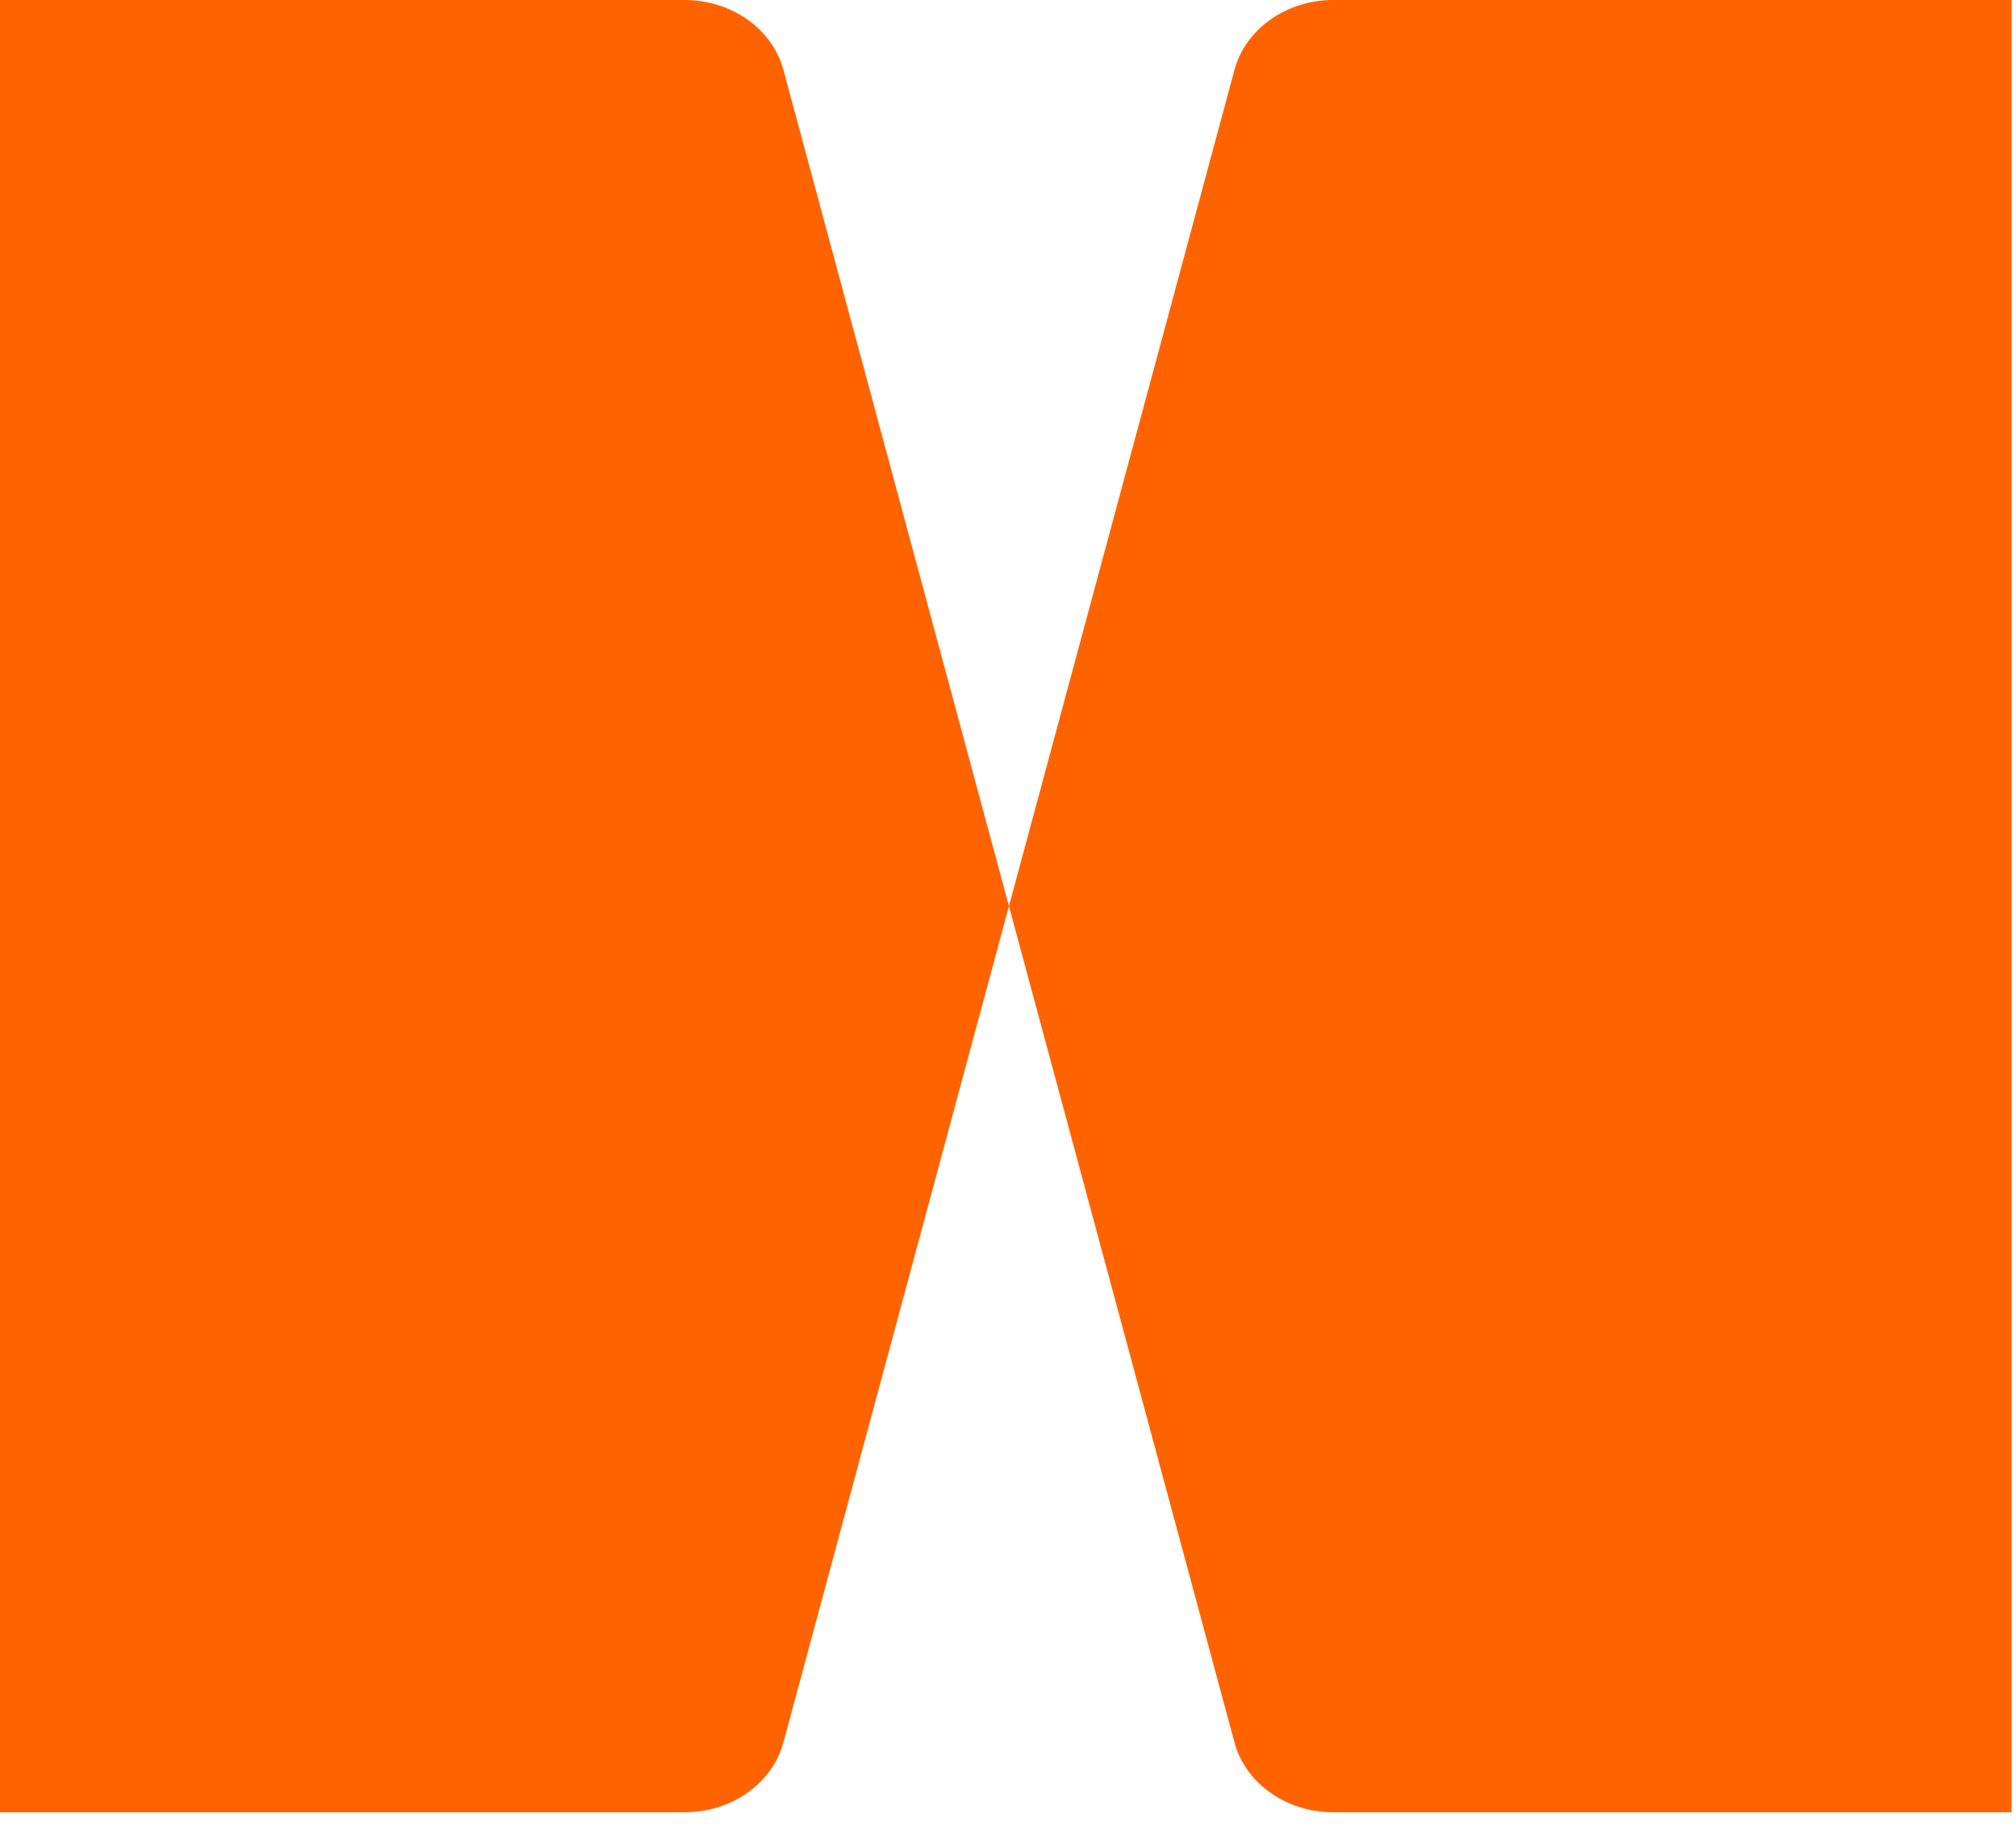<svg width="127" height="115" viewBox="0 0 127 115" fill="none" xmlns="http://www.w3.org/2000/svg">
<path d="M0 0V114.147H43.129C46.082 114.147 48.656 112.33 49.351 109.751L77.768 4.396C78.464 1.817 81.037 0 83.991 0H126.722V114.147H83.991C81.037 114.147 78.464 112.33 77.768 109.751L49.351 4.396C48.656 1.817 46.082 0 43.129 0H0Z" fill="#FF6300"/>
</svg>

